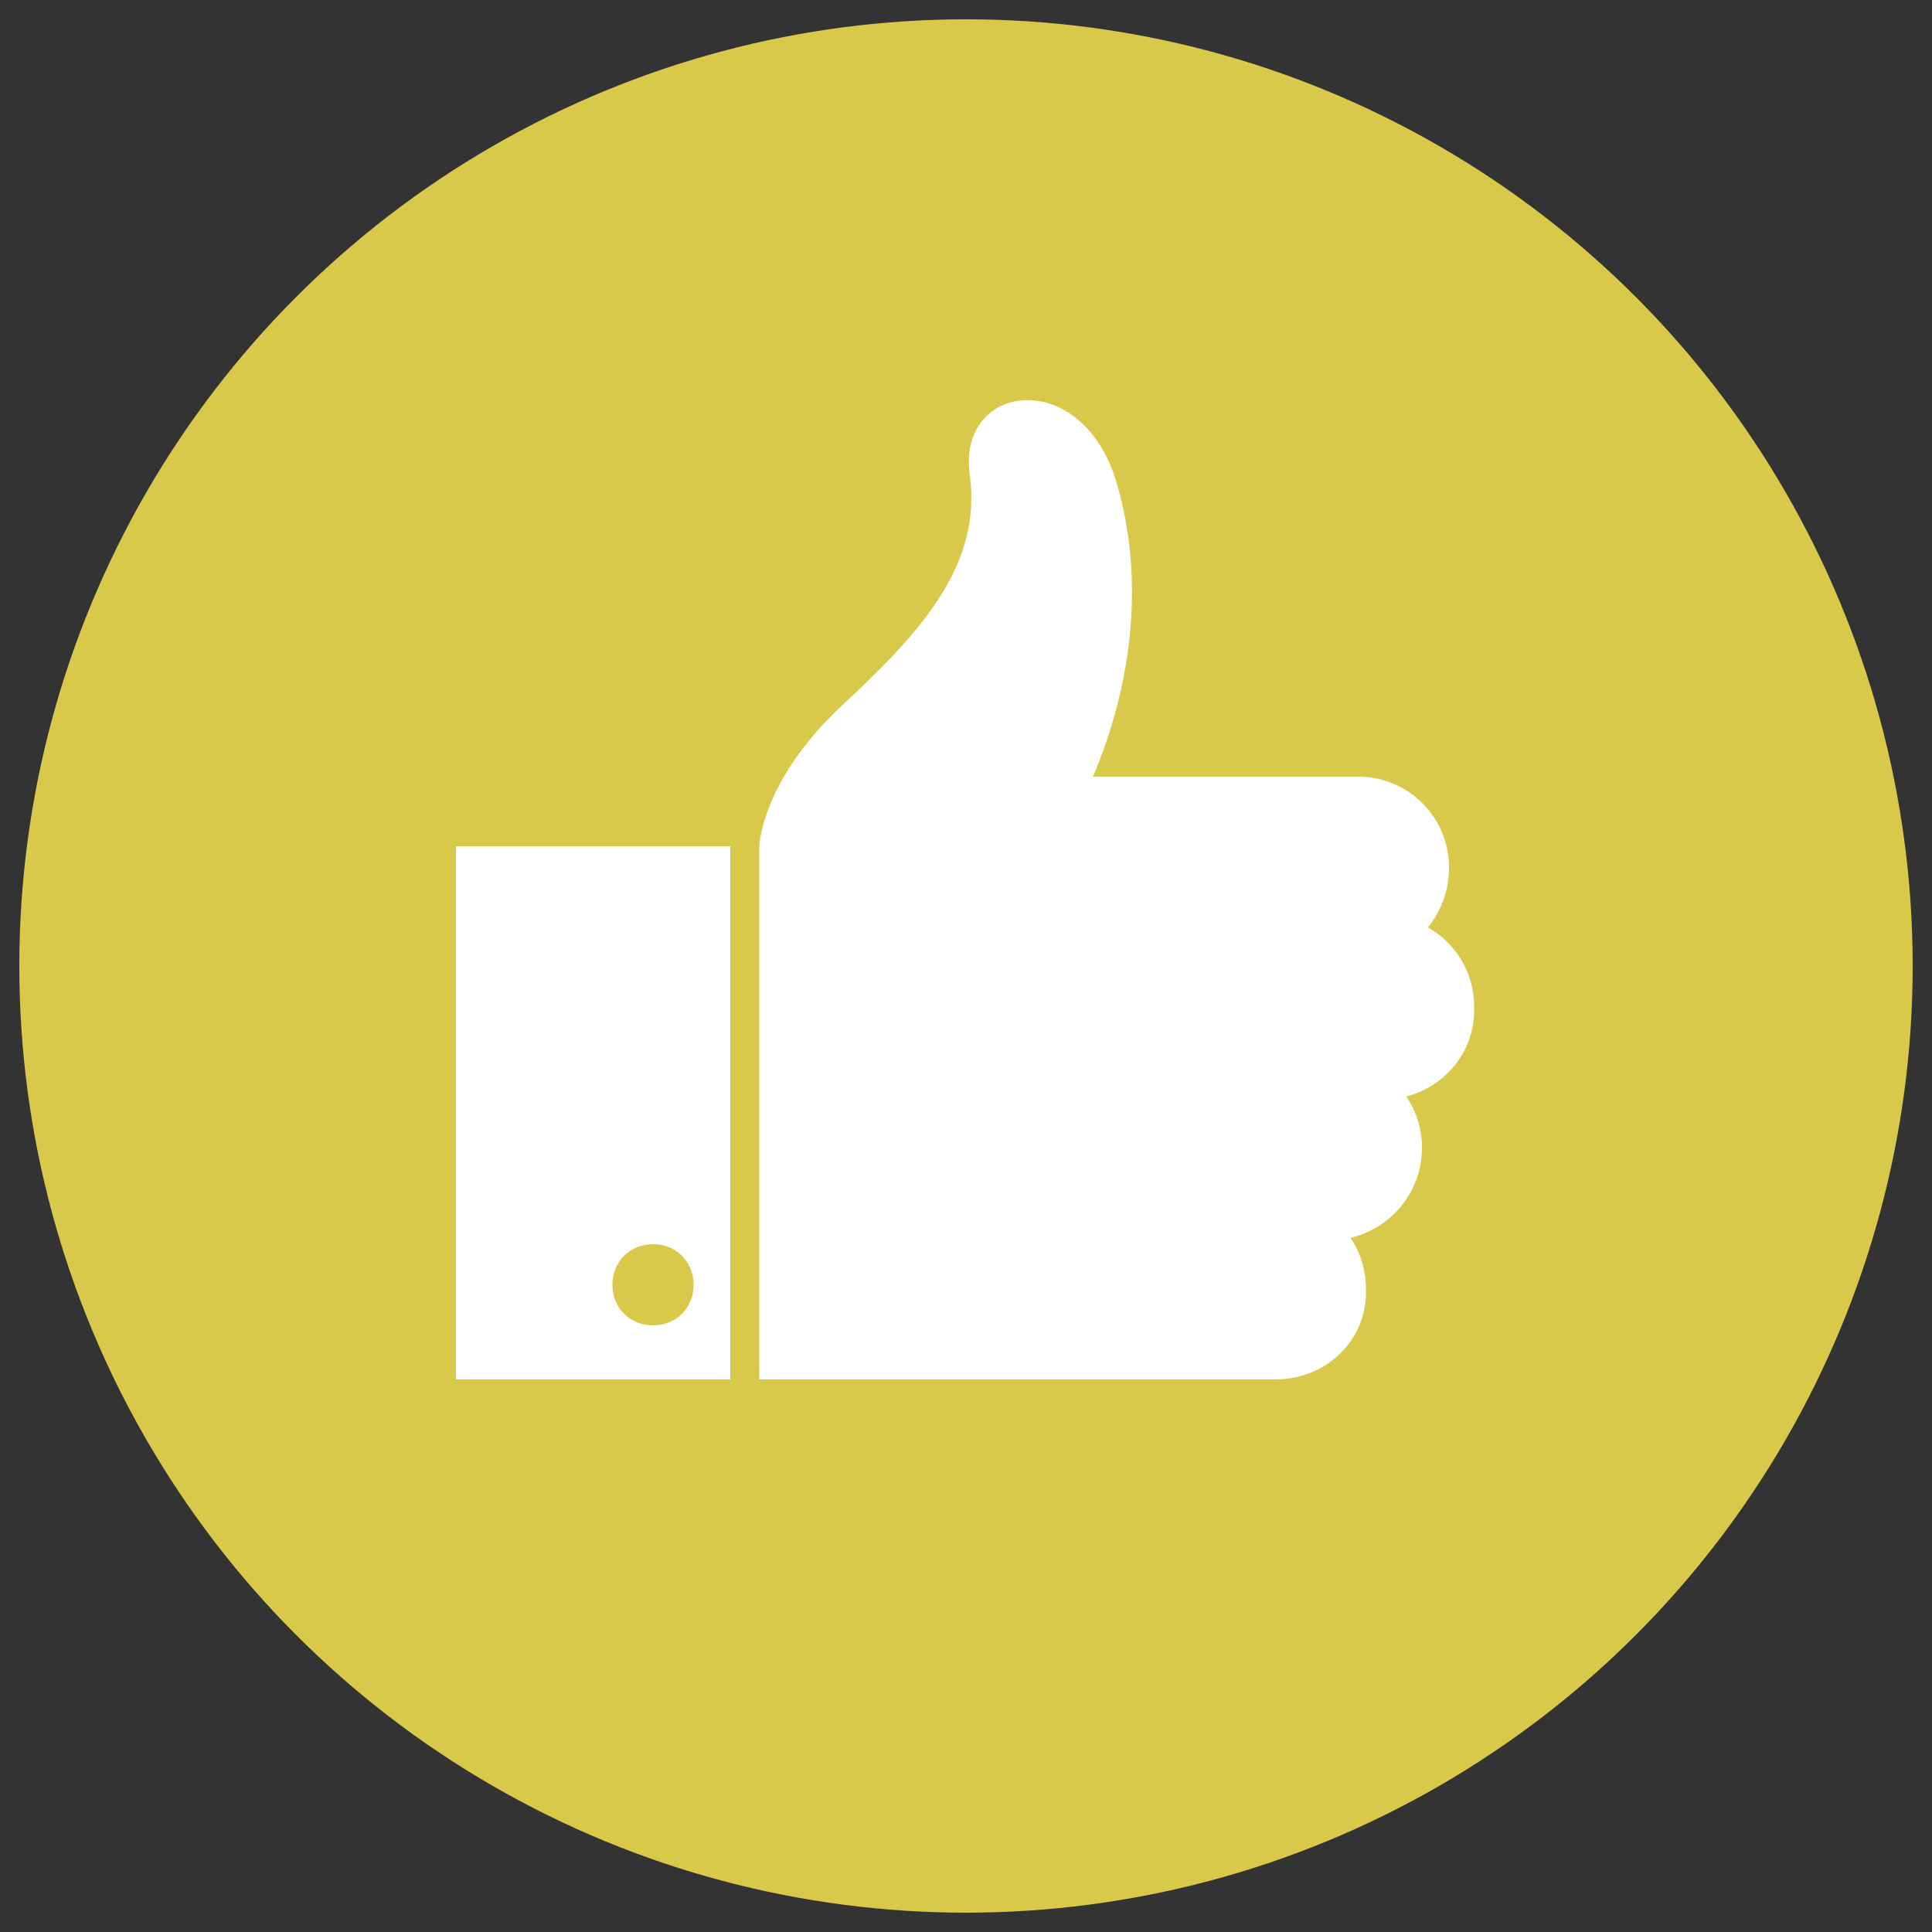<?xml version="1.0" encoding="utf-8"?>
<!-- Generator: Adobe Illustrator 22.0.1, SVG Export Plug-In . SVG Version: 6.00 Build 0)  -->
<svg version="1.1" id="Слой_1" xmlns="http://www.w3.org/2000/svg" xmlns:xlink="http://www.w3.org/1999/xlink" x="0px" y="0px"
	 viewBox="0 0 100 100" style="enable-background:new 0 0 100 100;" xml:space="preserve">
<rect x="0" y="0" width="100" height="100" fill="#333333" stroke="none"/>
<style type="text/css">
	.st0{fill:#D8C94B;}
	.st1{fill:#FFFFFF;}
</style>
<g>
	<circle class="st0" cx="50" cy="50" r="49"/>
	<g>
		<g>
			<rect x="39.3" y="43.8" class="st1" width="14.2" height="27.6"/>
			<path class="st1" d="M66,71.4H44.6V62H66c2.6,0,4.7,2.1,4.7,4.7v0C70.8,69.3,68.7,71.4,66,71.4z"/>
			<path class="st1" d="M68.8,64.2H47.4v-9.5h21.5c2.6,0,4.7,2.1,4.7,4.7l0,0C73.6,62.1,71.4,64.2,68.8,64.2z"/>
			<path class="st1" d="M71.6,56.9H50.1v-9.5h21.5c2.6,0,4.7,2.1,4.7,4.7v0C76.4,54.8,74.2,56.9,71.6,56.9z"/>
			<path class="st1" d="M70.3,49.7H48.8v-9.5h21.5c2.6,0,4.7,2.1,4.7,4.7v0C75,47.6,72.9,49.7,70.3,49.7z"/>
			<path class="st1" d="M39.3,43.8c0,0,0.1-3.4,4.3-7.3c4.2-3.9,7.2-7.3,6.6-11.9c-0.7-4.8,5.8-5.7,7.6,0.4c2.5,8.6-1.5,17-4.1,20.1
				C51.2,48.2,39.3,43.8,39.3,43.8z"/>
			<path class="st1" d="M23.6,43.8v27.6h14.2V43.8H23.6z M33.8,68.6c-1.2,0-2.1-0.9-2.1-2.1c0-1.2,0.9-2.1,2.1-2.1
				c1.2,0,2.1,0.9,2.1,2.1C35.9,67.7,35,68.6,33.8,68.6z"/>
		</g>
	</g>
</g>
</svg>
